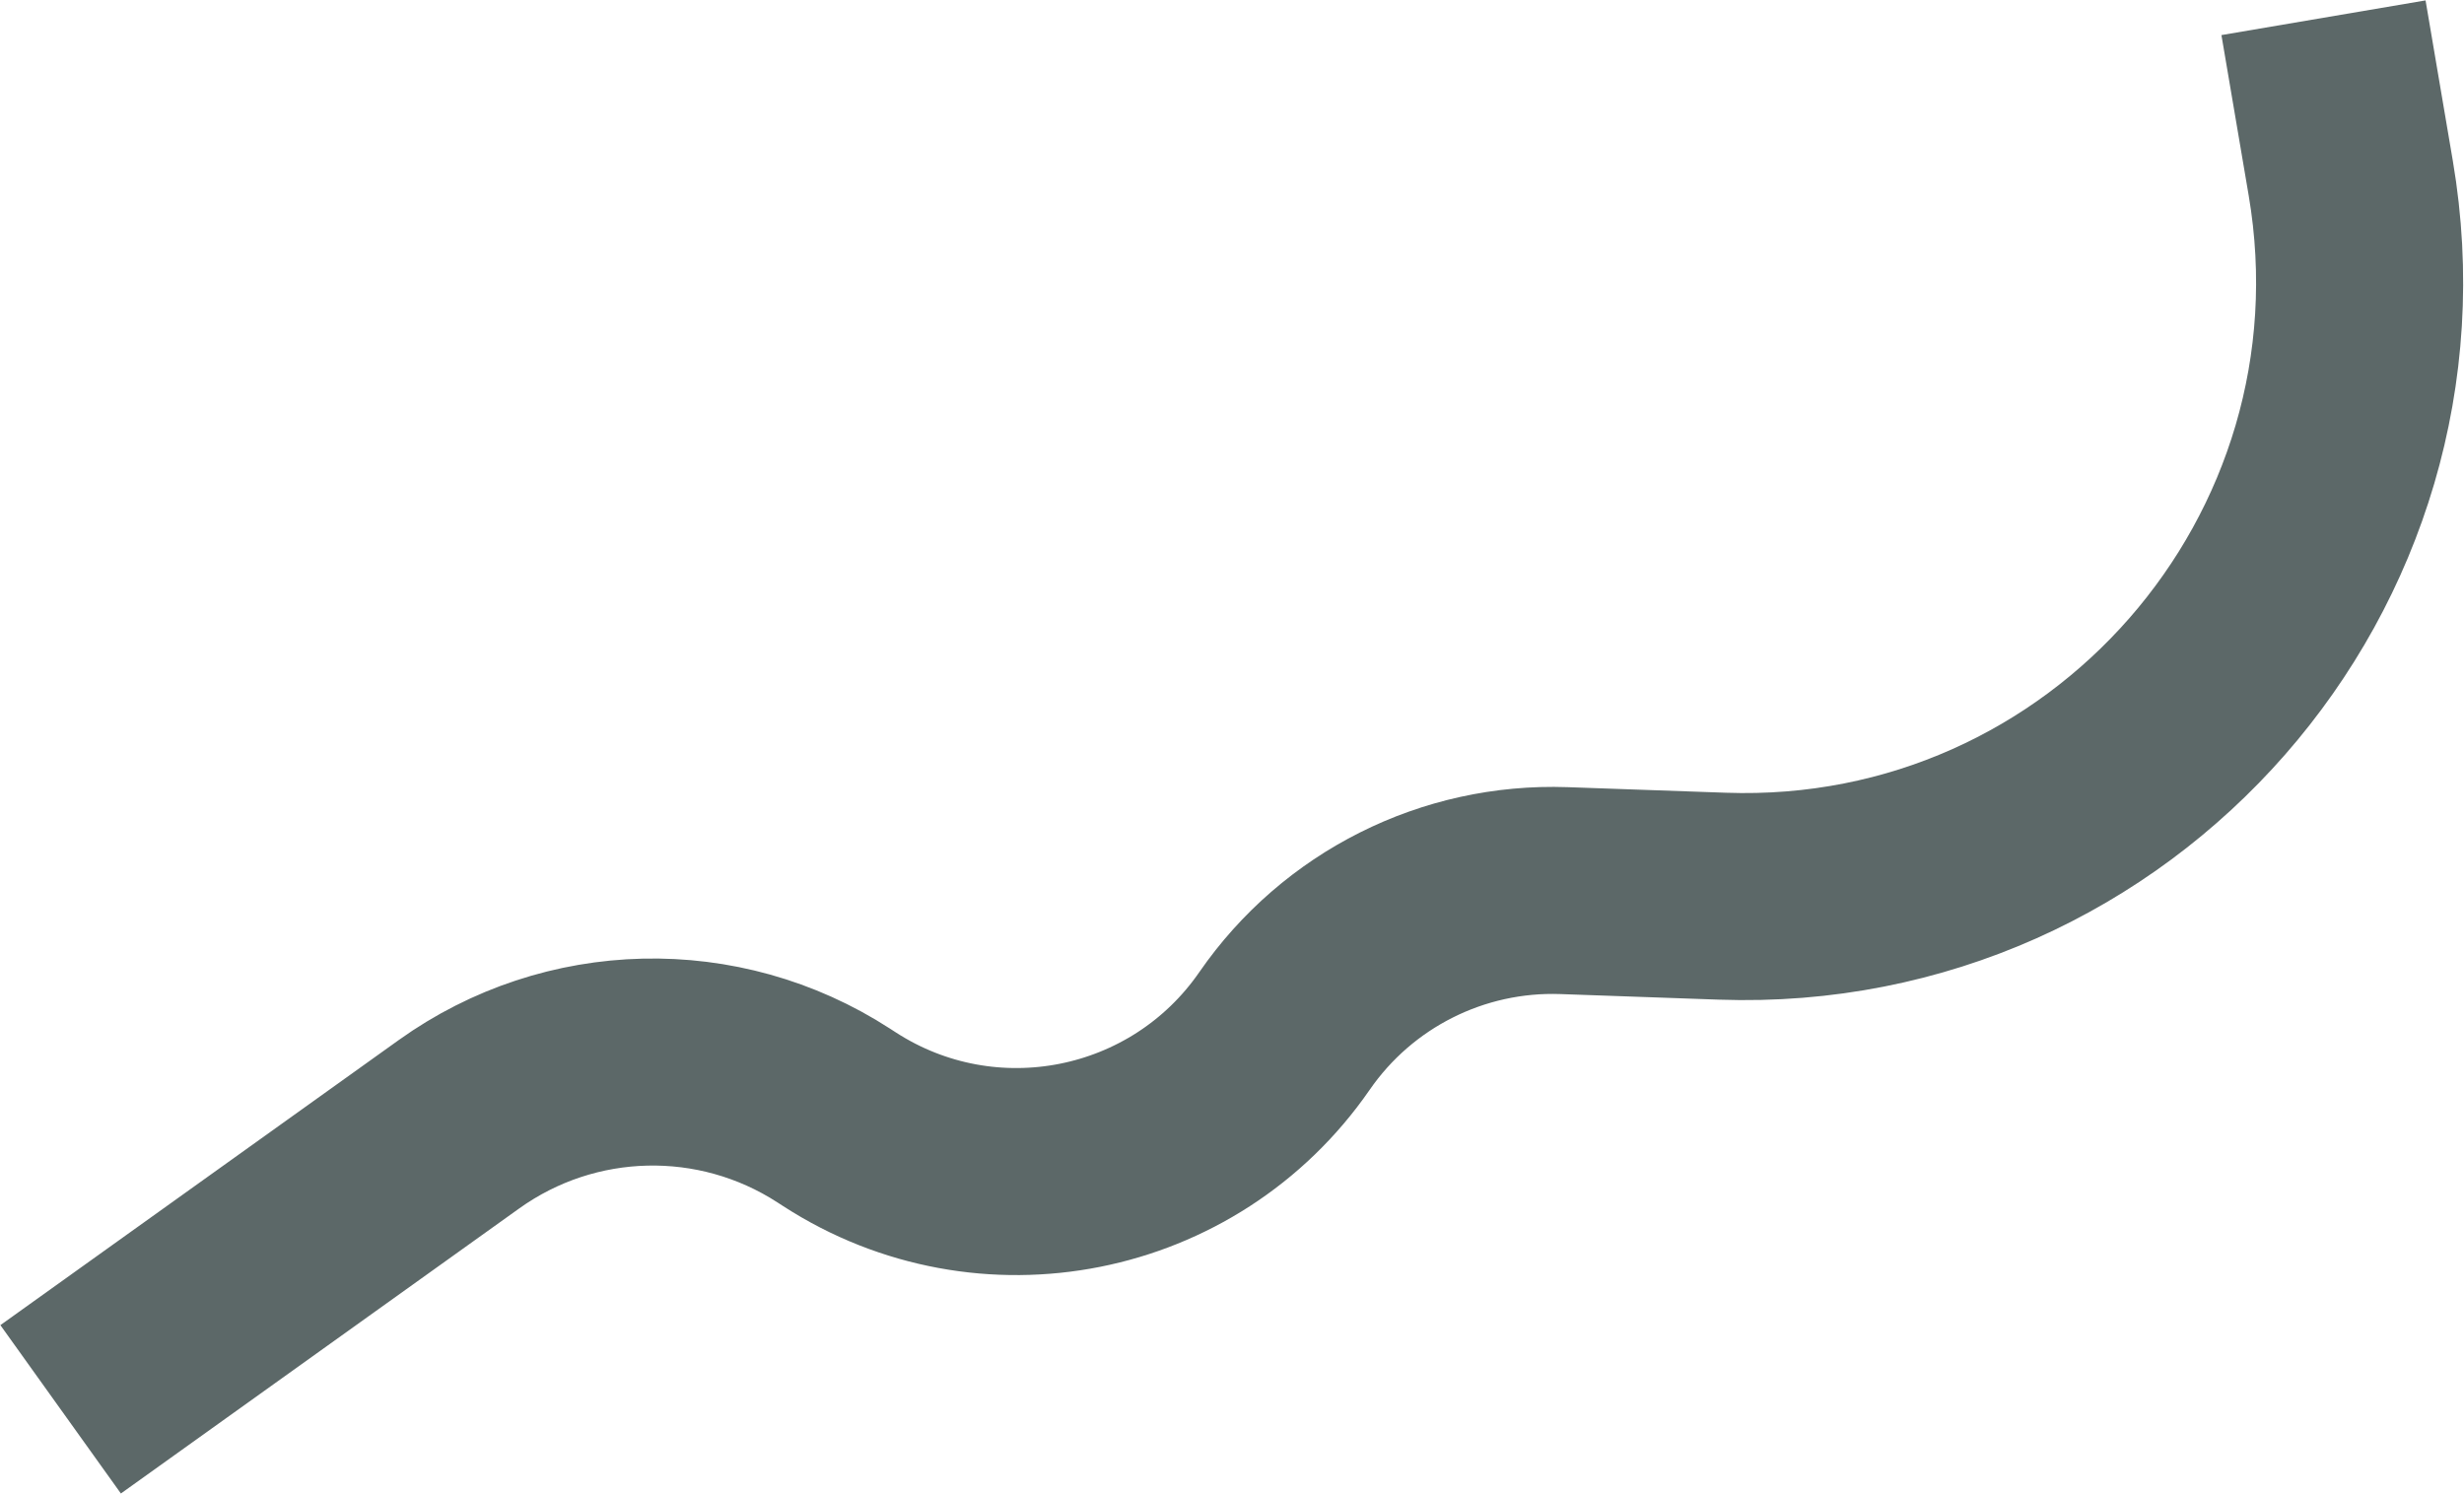 <?xml version="1.0" encoding="UTF-8"?> <svg xmlns="http://www.w3.org/2000/svg" width="1666" height="1010" viewBox="0 0 1666 1010" fill="none"> <path d="M41 953L310.358 760.211C385.561 706.385 486.035 704.042 563.665 754.303L567.59 756.843C667.535 821.551 800.811 795.115 868.491 697.158V697.158C911.177 635.375 982.4 599.599 1057.45 602.243L1164.56 606.017C1428.02 615.299 1633.6 380.36 1589.43 120.461L1571 12" stroke="#5C6868" stroke-width="140"></path> </svg> 